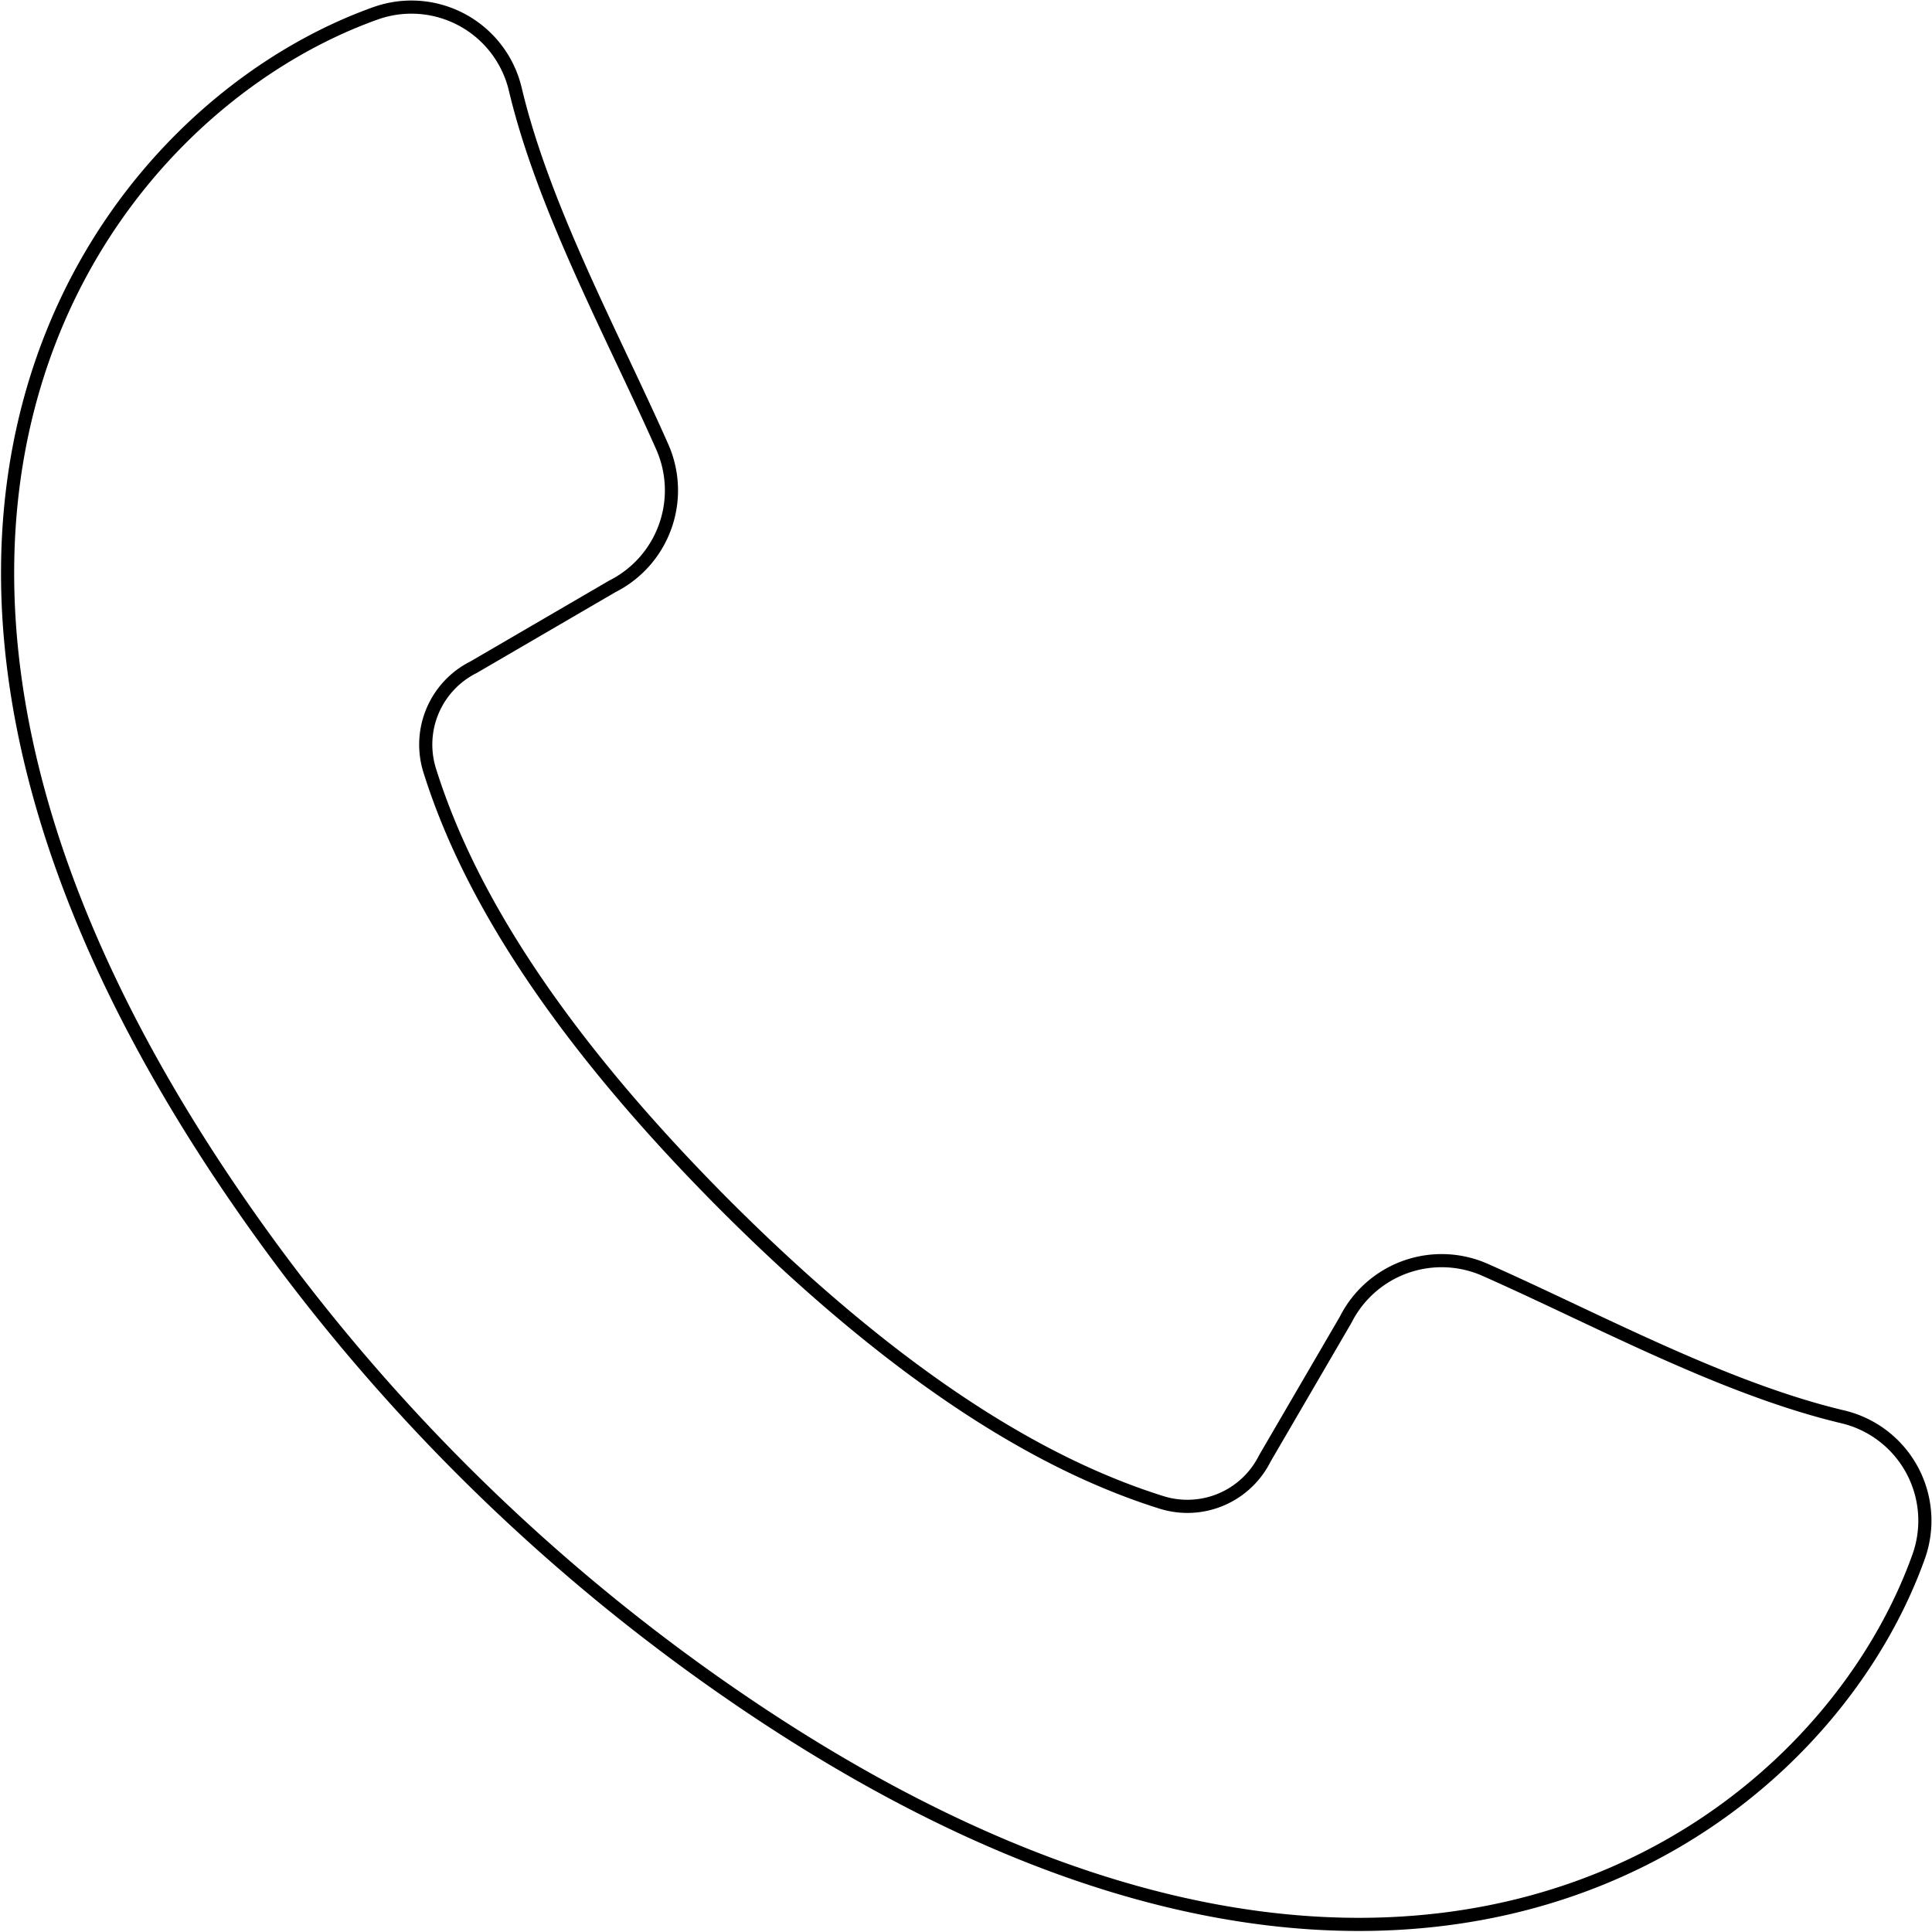 <svg xmlns="http://www.w3.org/2000/svg" width="146.993" height="146.993" viewBox="0 0 146.993 146.993">
  <path id="Path_610" data-name="Path 610" d="M57.021,158.914c51.044,36.239,84.31,12.493,92.062-9.3a8.122,8.122,0,0,0-5.838-10.6c-9.073-2.165-18.7-7.424-27.152-11.167a8.18,8.18,0,0,0-10.627,3.8l-6.148,10.55a6.582,6.582,0,0,1-7.838,3.344c-7.319-2.295-18.276-7.69-33.156-22.548C43.466,108.106,38.072,97.149,35.777,89.83a6.583,6.583,0,0,1,3.344-7.839l10.55-6.147a8.179,8.179,0,0,0,3.8-10.627c-3.742-8.451-9-18.079-11.166-27.152A8.123,8.123,0,0,0,31.7,32.227c-21.8,7.752-45.543,41.018-9.3,92.062A146.482,146.482,0,0,0,57.021,158.914Z" transform="translate(-3.089 -31.228)" fill="none" stroke="#000" stroke-linecap="round" stroke-linejoin="round" stroke-width="1"/>
</svg>
